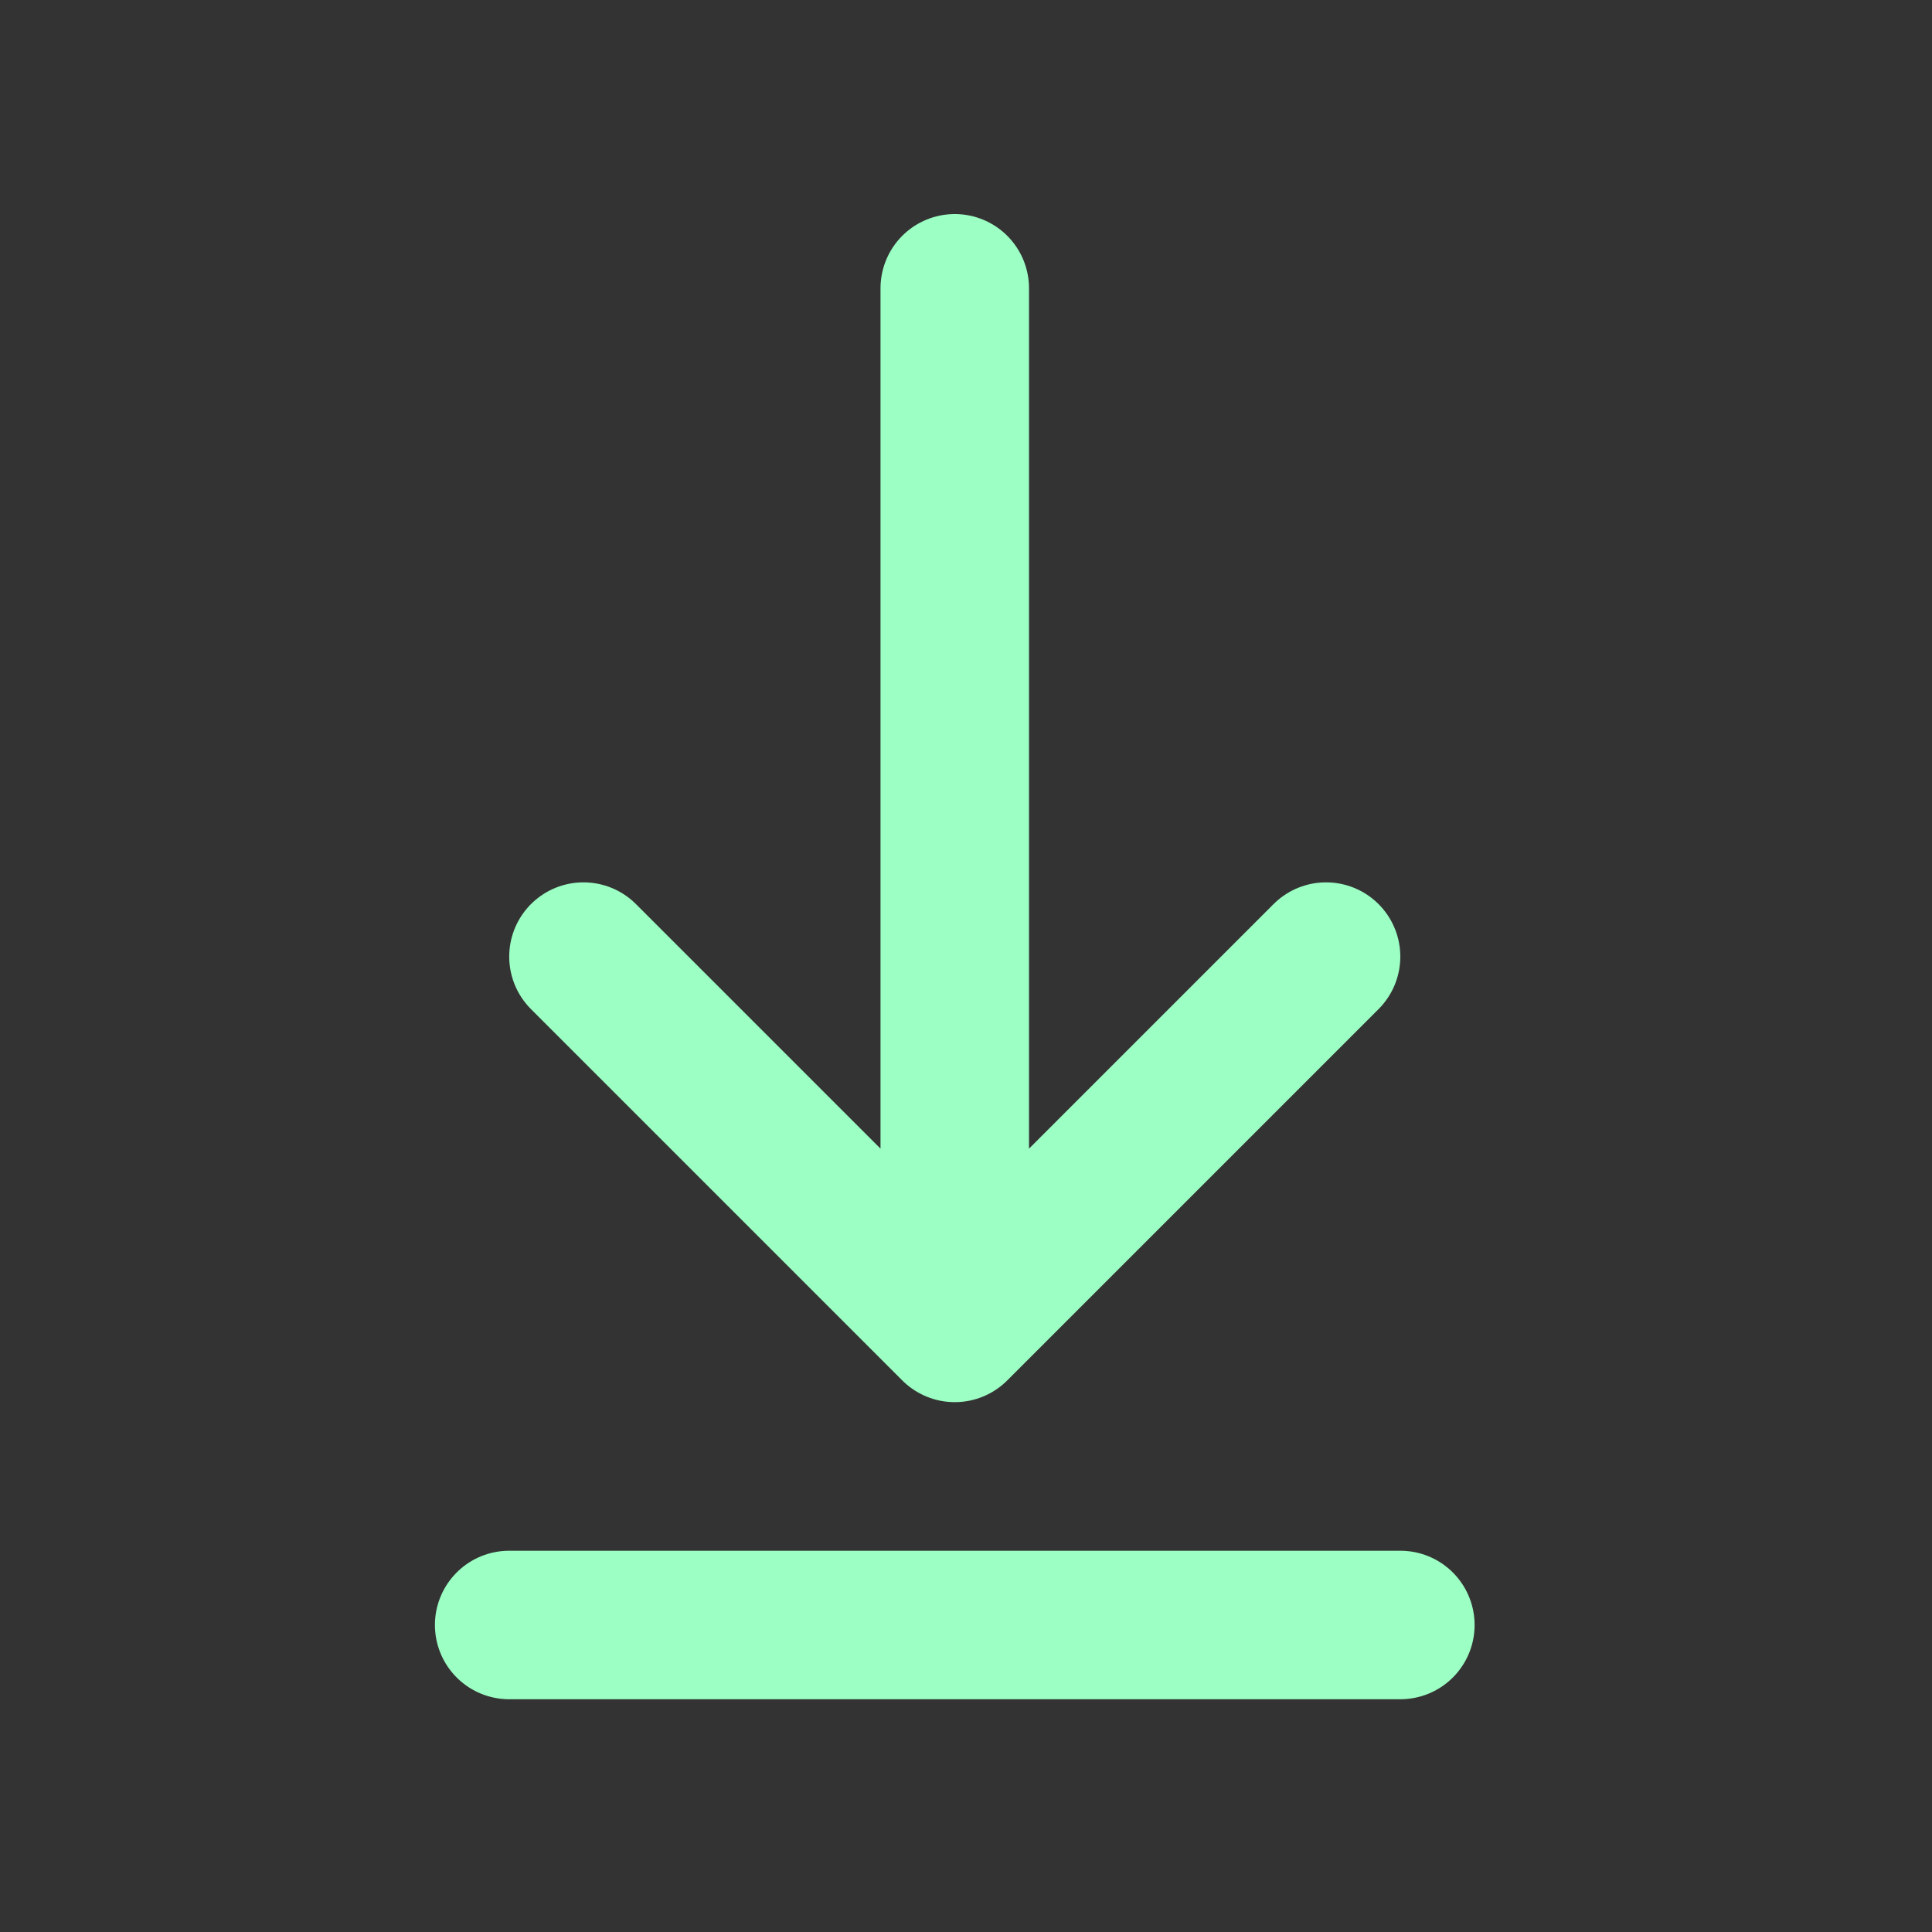 <svg width="22" height="22" viewBox="0 0 22 22" fill="none" xmlns="http://www.w3.org/2000/svg">
<rect x="0" y="0" width="22" height="22" fill="#333333" stroke="none"/>
<path d="M5.798 18.504H15.946M10.872 3.283V15.121M10.872 15.121L15.1 10.893M10.872 15.121L6.644 10.893" stroke="#9CFFC4" stroke-width="1.691" stroke-linecap="round" stroke-linejoin="round"/>
</svg>
